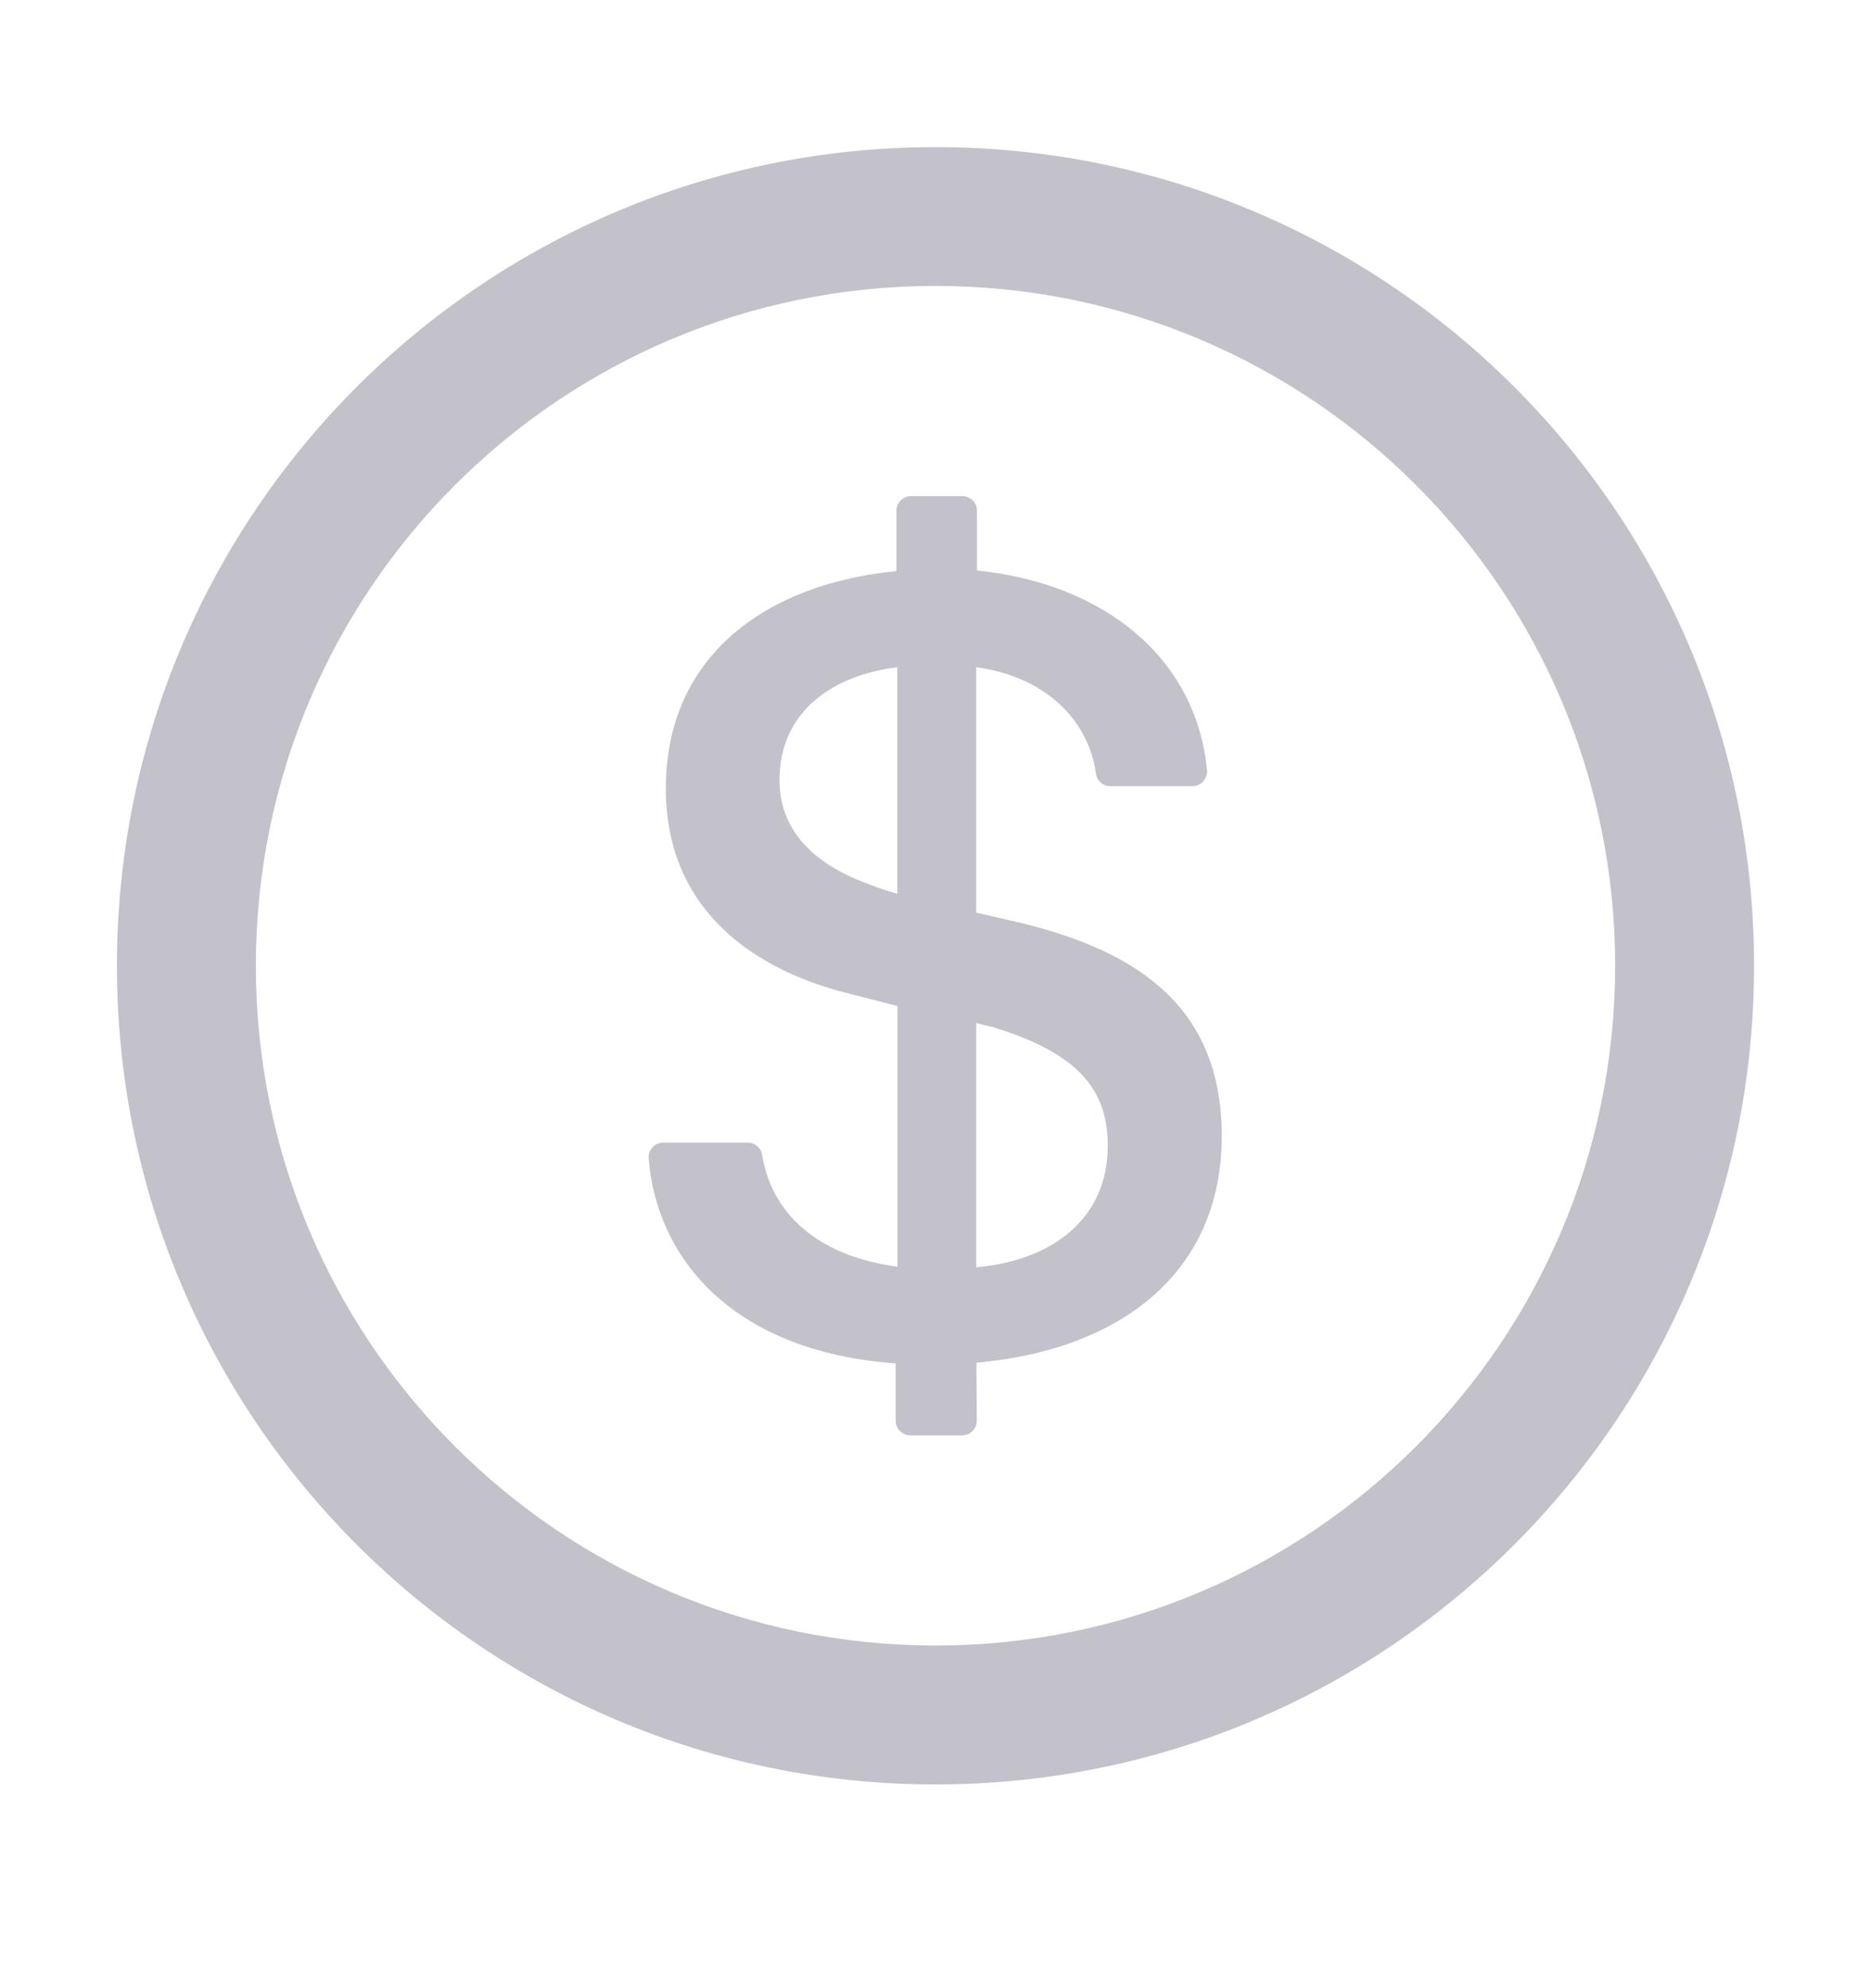 <svg width="16" height="17" viewBox="0 0 16 17" fill="none" xmlns="http://www.w3.org/2000/svg">
<path d="M8 1.258C4.134 1.258 1 4.392 1 8.258C1 12.123 4.134 15.258 8 15.258C11.866 15.258 15 12.123 15 8.258C15 4.392 11.866 1.258 8 1.258ZM8 14.07C4.791 14.07 2.188 11.467 2.188 8.258C2.188 5.048 4.791 2.445 8 2.445C11.209 2.445 13.812 5.048 13.812 8.258C13.812 11.467 11.209 14.07 8 14.07ZM8.745 7.895L8.348 7.803V5.705C8.942 5.786 9.309 6.158 9.372 6.614C9.38 6.677 9.433 6.722 9.495 6.722H10.197C10.27 6.722 10.328 6.658 10.322 6.584C10.227 5.611 9.425 4.986 8.355 4.878V4.367C8.355 4.298 8.298 4.242 8.23 4.242H7.791C7.722 4.242 7.666 4.298 7.666 4.367V4.883C6.559 4.991 5.694 5.602 5.694 6.742C5.694 7.798 6.472 8.308 7.289 8.503L7.675 8.602V10.831C6.984 10.739 6.597 10.37 6.517 9.873C6.508 9.814 6.455 9.77 6.394 9.77H5.672C5.598 9.77 5.541 9.833 5.547 9.906C5.617 10.766 6.269 11.556 7.659 11.658V12.148C7.659 12.217 7.716 12.273 7.784 12.273H8.228C8.297 12.273 8.353 12.217 8.353 12.147L8.35 11.652C9.573 11.544 10.448 10.889 10.448 9.714C10.447 8.63 9.758 8.145 8.745 7.895ZM7.673 7.642C7.586 7.617 7.513 7.594 7.439 7.564C6.911 7.373 6.666 7.066 6.666 6.669C6.666 6.102 7.095 5.778 7.673 5.705V7.642ZM8.348 10.836V8.747C8.397 8.761 8.441 8.772 8.486 8.781C9.225 9.006 9.473 9.319 9.473 9.798C9.473 10.409 9.014 10.777 8.348 10.836Z" fill="#C3C2CB"/>
</svg>
